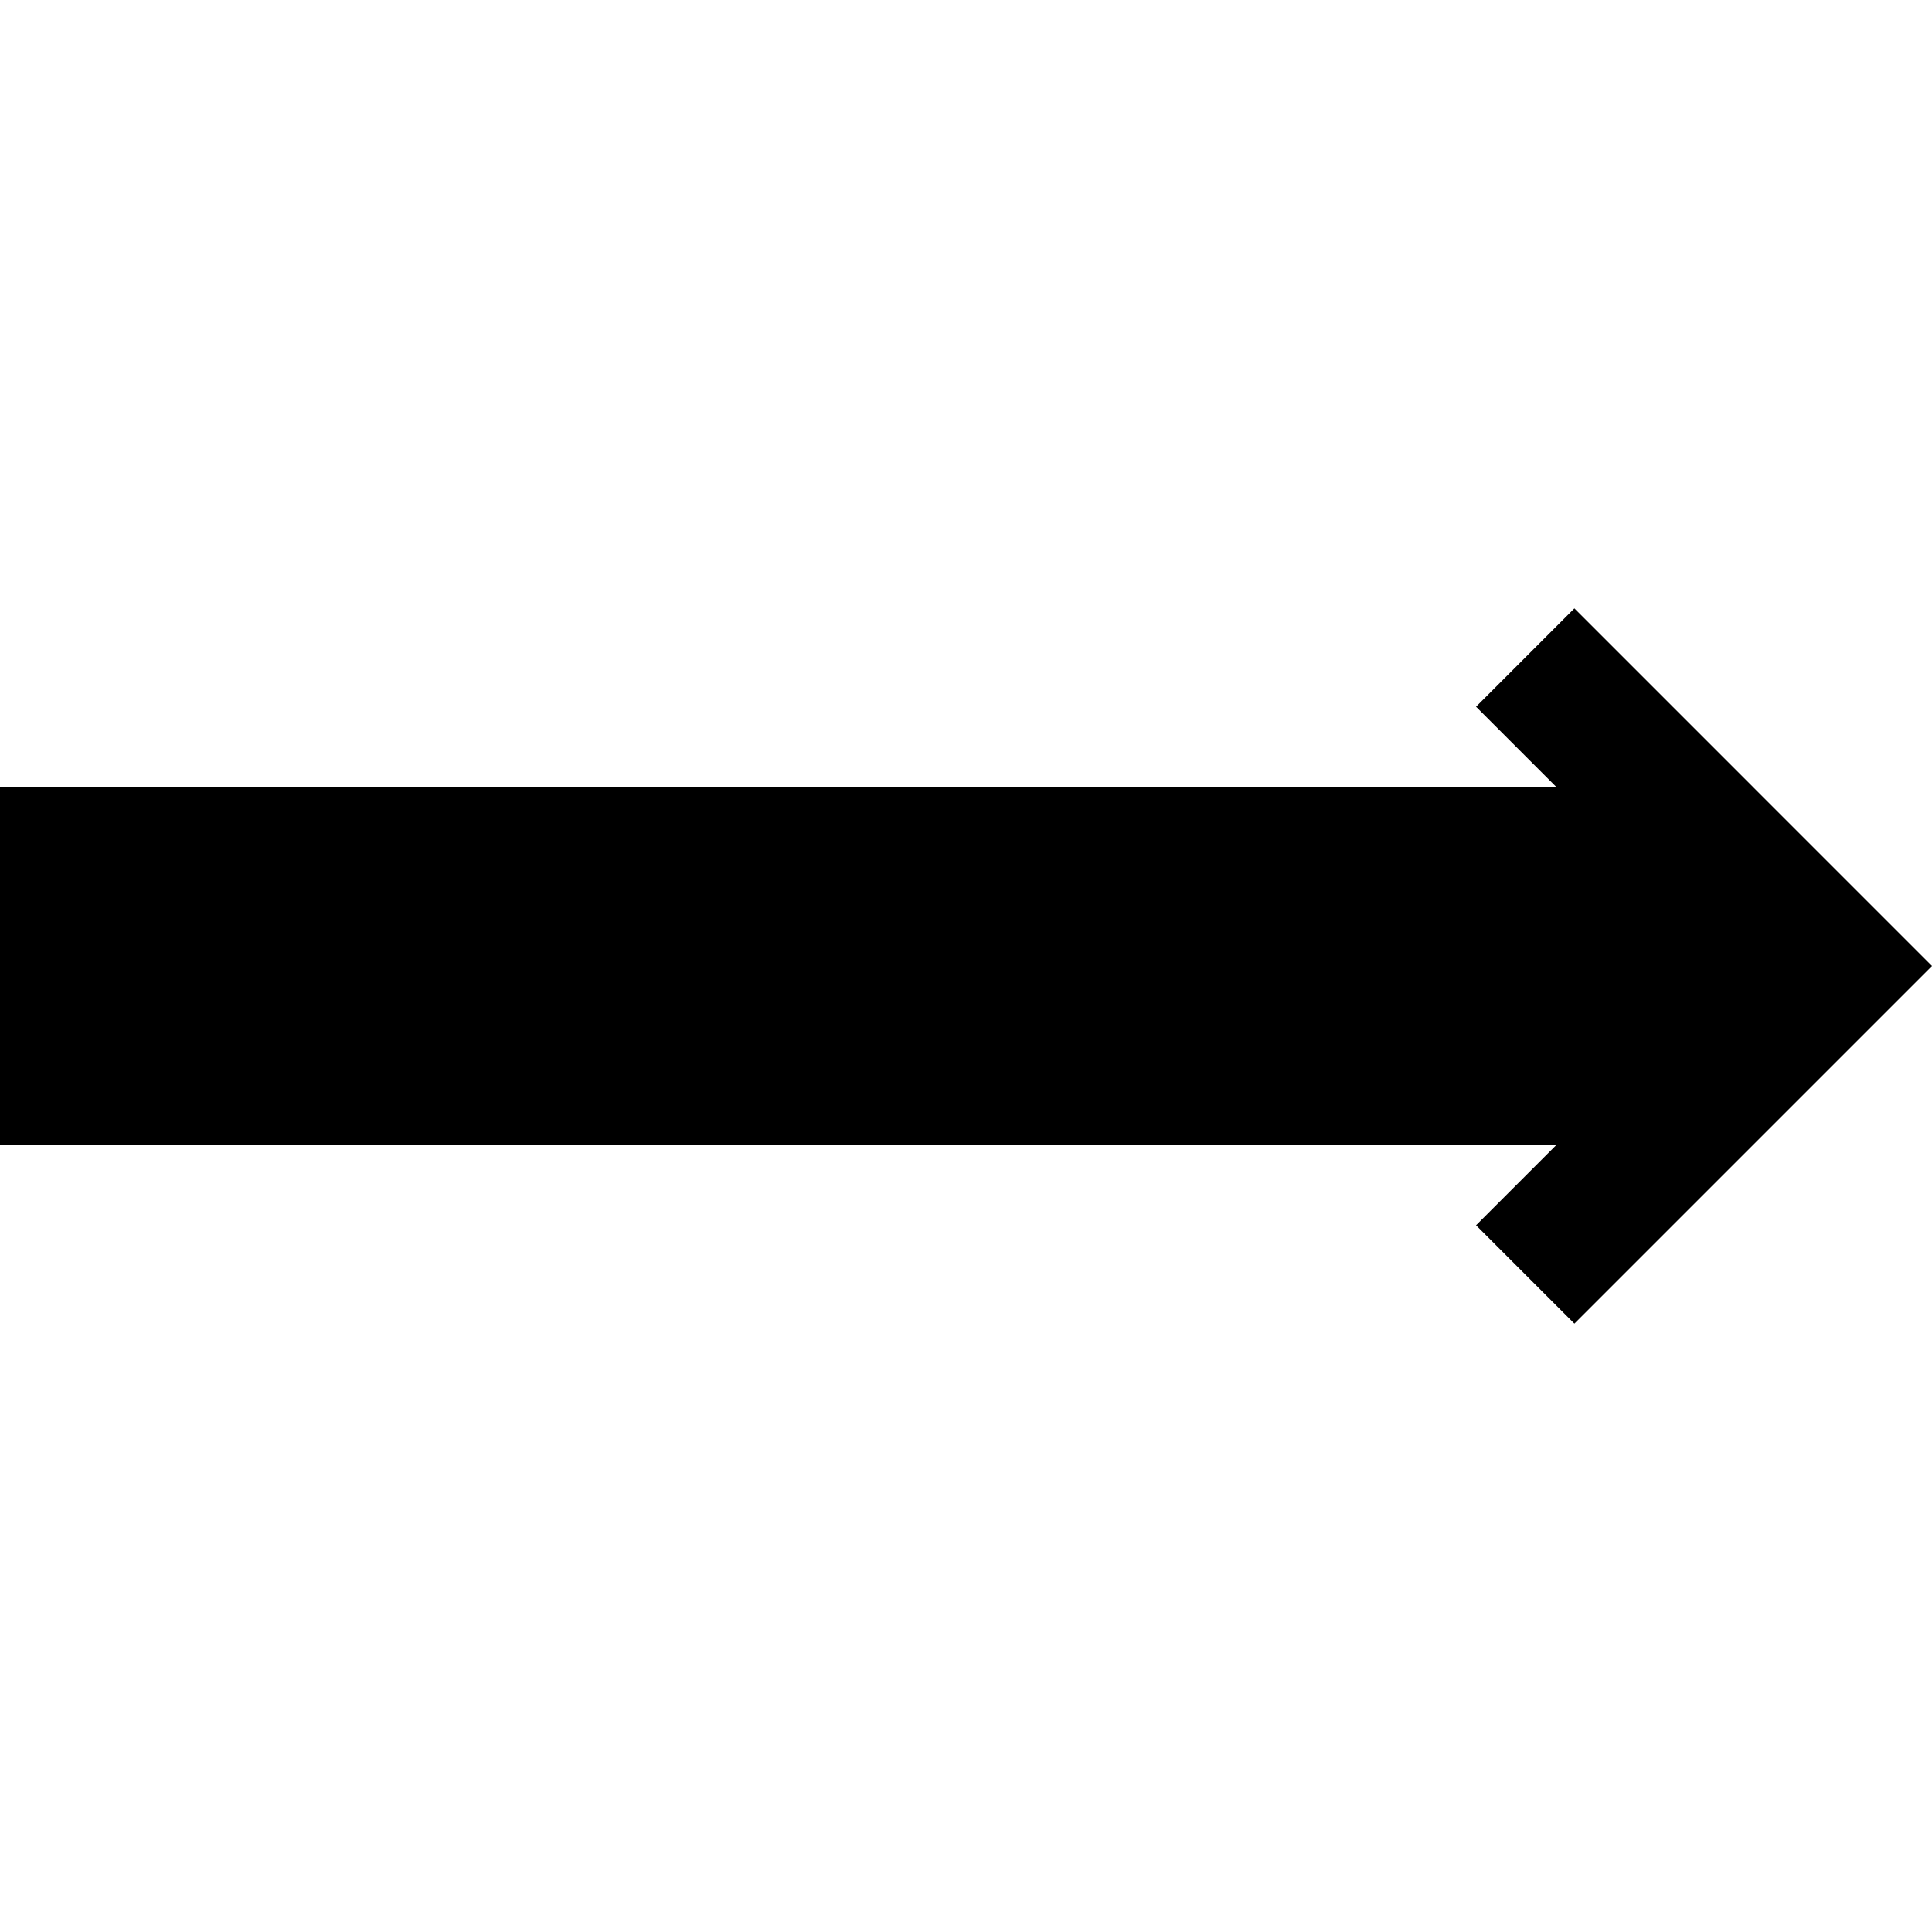 <?xml version="1.0" encoding="iso-8859-1"?>
<!-- Uploaded to: SVG Repo, www.svgrepo.com, Generator: SVG Repo Mixer Tools -->
<!DOCTYPE svg PUBLIC "-//W3C//DTD SVG 1.1//EN" "http://www.w3.org/Graphics/SVG/1.1/DTD/svg11.dtd">
<svg fill="#000000" height="800px" width="800px" version="1.1" id="Capa_1" xmlns="http://www.w3.org/2000/svg" xmlns:xlink="http://www.w3.org/1999/xlink" 
	 viewBox="0 0 208.387 208.387" xml:space="preserve">
<polygon points="169.814,65.62 159.208,76.226 167.841,84.86 0,84.86 0,123.527 167.841,123.527 159.208,132.161 169.814,142.767 
	208.387,104.194 "/>
</svg>